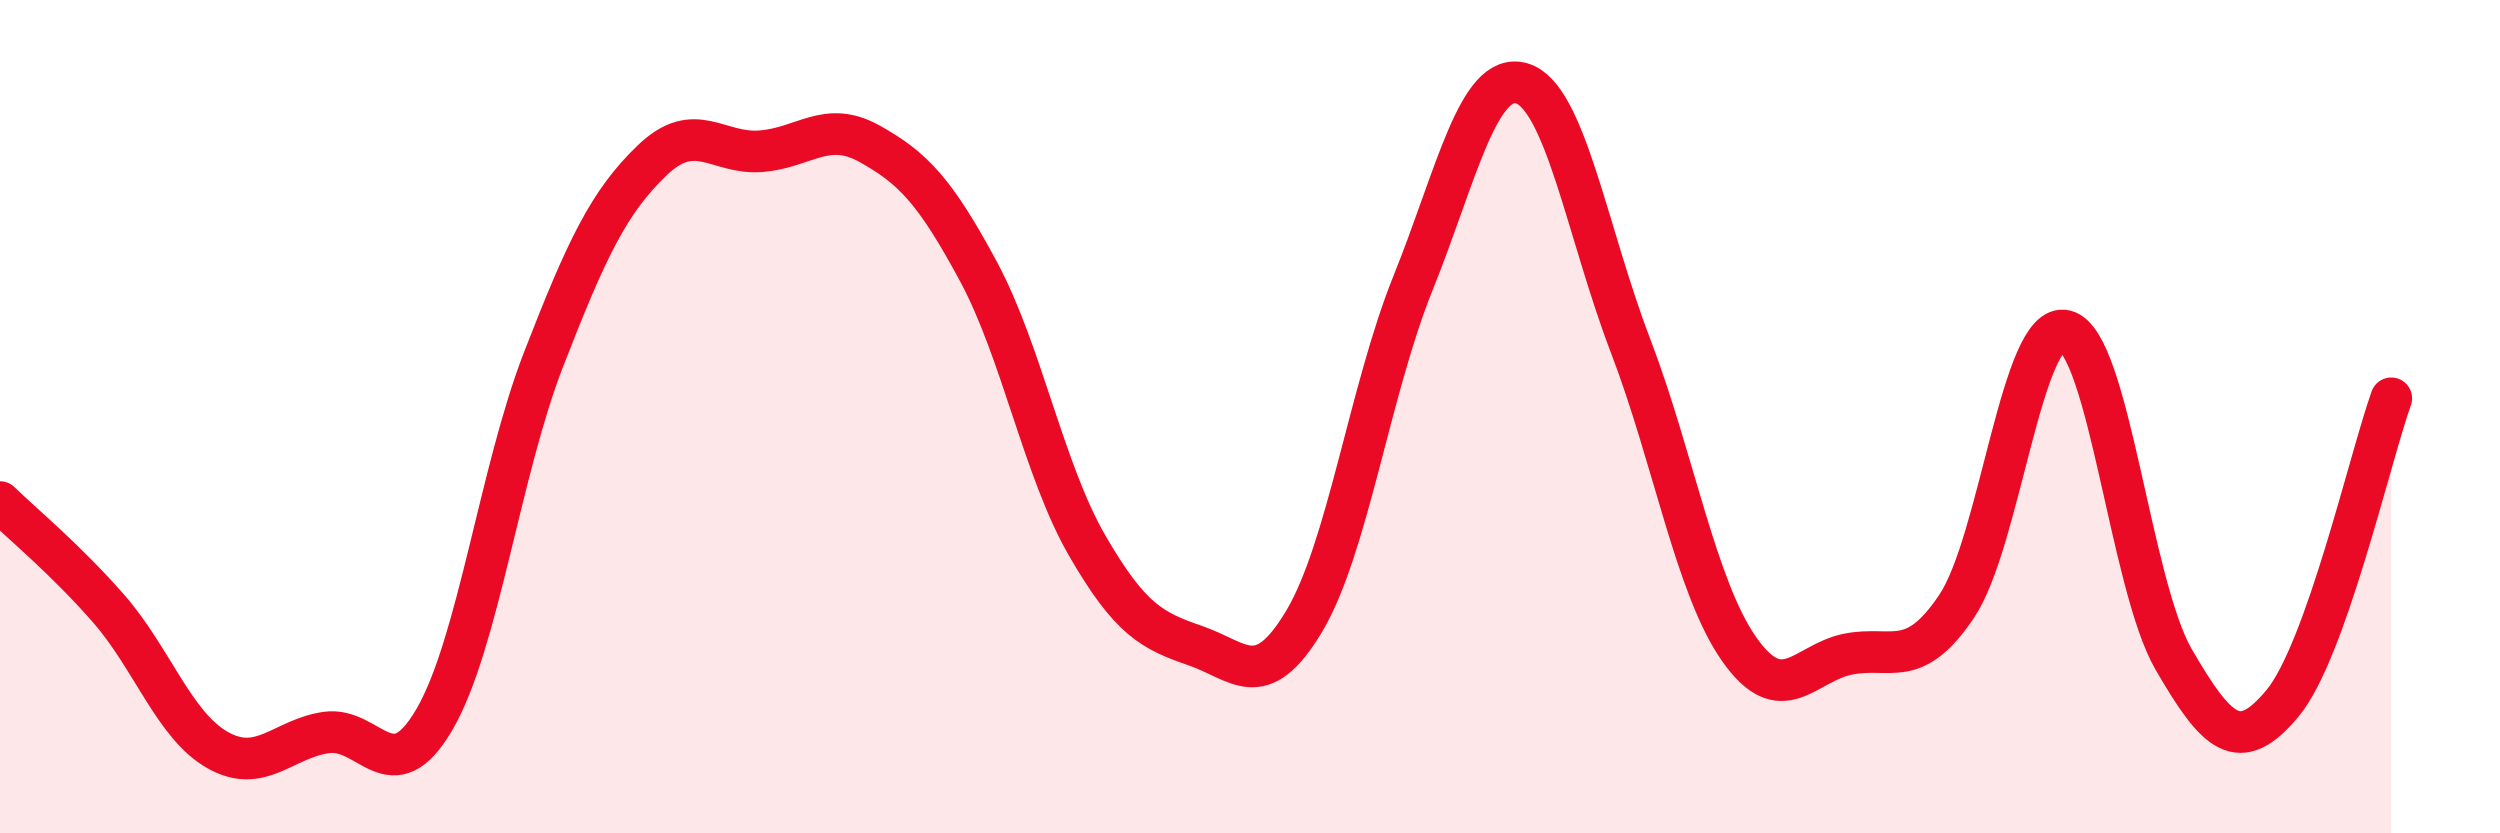 
    <svg width="60" height="20" viewBox="0 0 60 20" xmlns="http://www.w3.org/2000/svg">
      <path
        d="M 0,12.05 C 0.52,12.56 1.57,13.42 2.61,14.61 C 3.65,15.8 4.18,17.41 5.22,18 C 6.26,18.59 6.79,17.73 7.83,17.58 C 8.87,17.43 9.39,19.05 10.43,17.26 C 11.47,15.47 12,11.32 13.04,8.64 C 14.08,5.96 14.61,4.85 15.65,3.85 C 16.69,2.85 17.22,3.71 18.26,3.63 C 19.3,3.55 19.83,2.87 20.87,3.45 C 21.91,4.03 22.44,4.58 23.48,6.51 C 24.52,8.44 25.05,11.29 26.09,13.09 C 27.13,14.89 27.66,15.14 28.7,15.5 C 29.74,15.86 30.26,16.65 31.3,14.91 C 32.34,13.17 32.87,9.38 33.91,6.8 C 34.95,4.22 35.48,1.7 36.52,2 C 37.56,2.3 38.09,5.57 39.13,8.29 C 40.17,11.01 40.7,14.1 41.74,15.58 C 42.78,17.06 43.31,15.91 44.35,15.7 C 45.39,15.49 45.92,16.1 46.96,14.55 C 48,13 48.53,7.68 49.57,7.94 C 50.61,8.2 51.13,14.04 52.17,15.83 C 53.21,17.62 53.74,18.13 54.78,16.88 C 55.82,15.63 56.87,11.02 57.39,9.56L57.39 20L0 20Z"
        fill="#EB0A25"
        opacity="0.1"
        stroke-linecap="round"
        stroke-linejoin="round"
      />
      <path
        d="M 0,12.05 C 0.52,12.56 1.57,13.42 2.61,14.61 C 3.65,15.8 4.18,17.41 5.22,18 C 6.26,18.59 6.79,17.73 7.83,17.58 C 8.87,17.43 9.39,19.05 10.43,17.26 C 11.47,15.47 12,11.32 13.04,8.64 C 14.08,5.96 14.61,4.85 15.65,3.85 C 16.69,2.85 17.22,3.71 18.26,3.63 C 19.3,3.55 19.83,2.87 20.87,3.45 C 21.91,4.03 22.44,4.58 23.48,6.51 C 24.52,8.44 25.05,11.29 26.09,13.09 C 27.13,14.89 27.66,15.14 28.7,15.5 C 29.74,15.86 30.26,16.65 31.3,14.91 C 32.34,13.17 32.87,9.38 33.91,6.8 C 34.95,4.22 35.48,1.7 36.52,2 C 37.56,2.3 38.09,5.57 39.13,8.29 C 40.17,11.01 40.7,14.1 41.74,15.58 C 42.78,17.06 43.31,15.91 44.35,15.7 C 45.39,15.49 45.92,16.1 46.96,14.55 C 48,13 48.53,7.68 49.57,7.94 C 50.61,8.2 51.13,14.04 52.17,15.83 C 53.21,17.62 53.74,18.13 54.78,16.88 C 55.82,15.63 56.87,11.02 57.39,9.56"
        stroke="#EB0A25"
        stroke-width="1"
        fill="none"
        stroke-linecap="round"
        stroke-linejoin="round"
      />
    </svg>
  